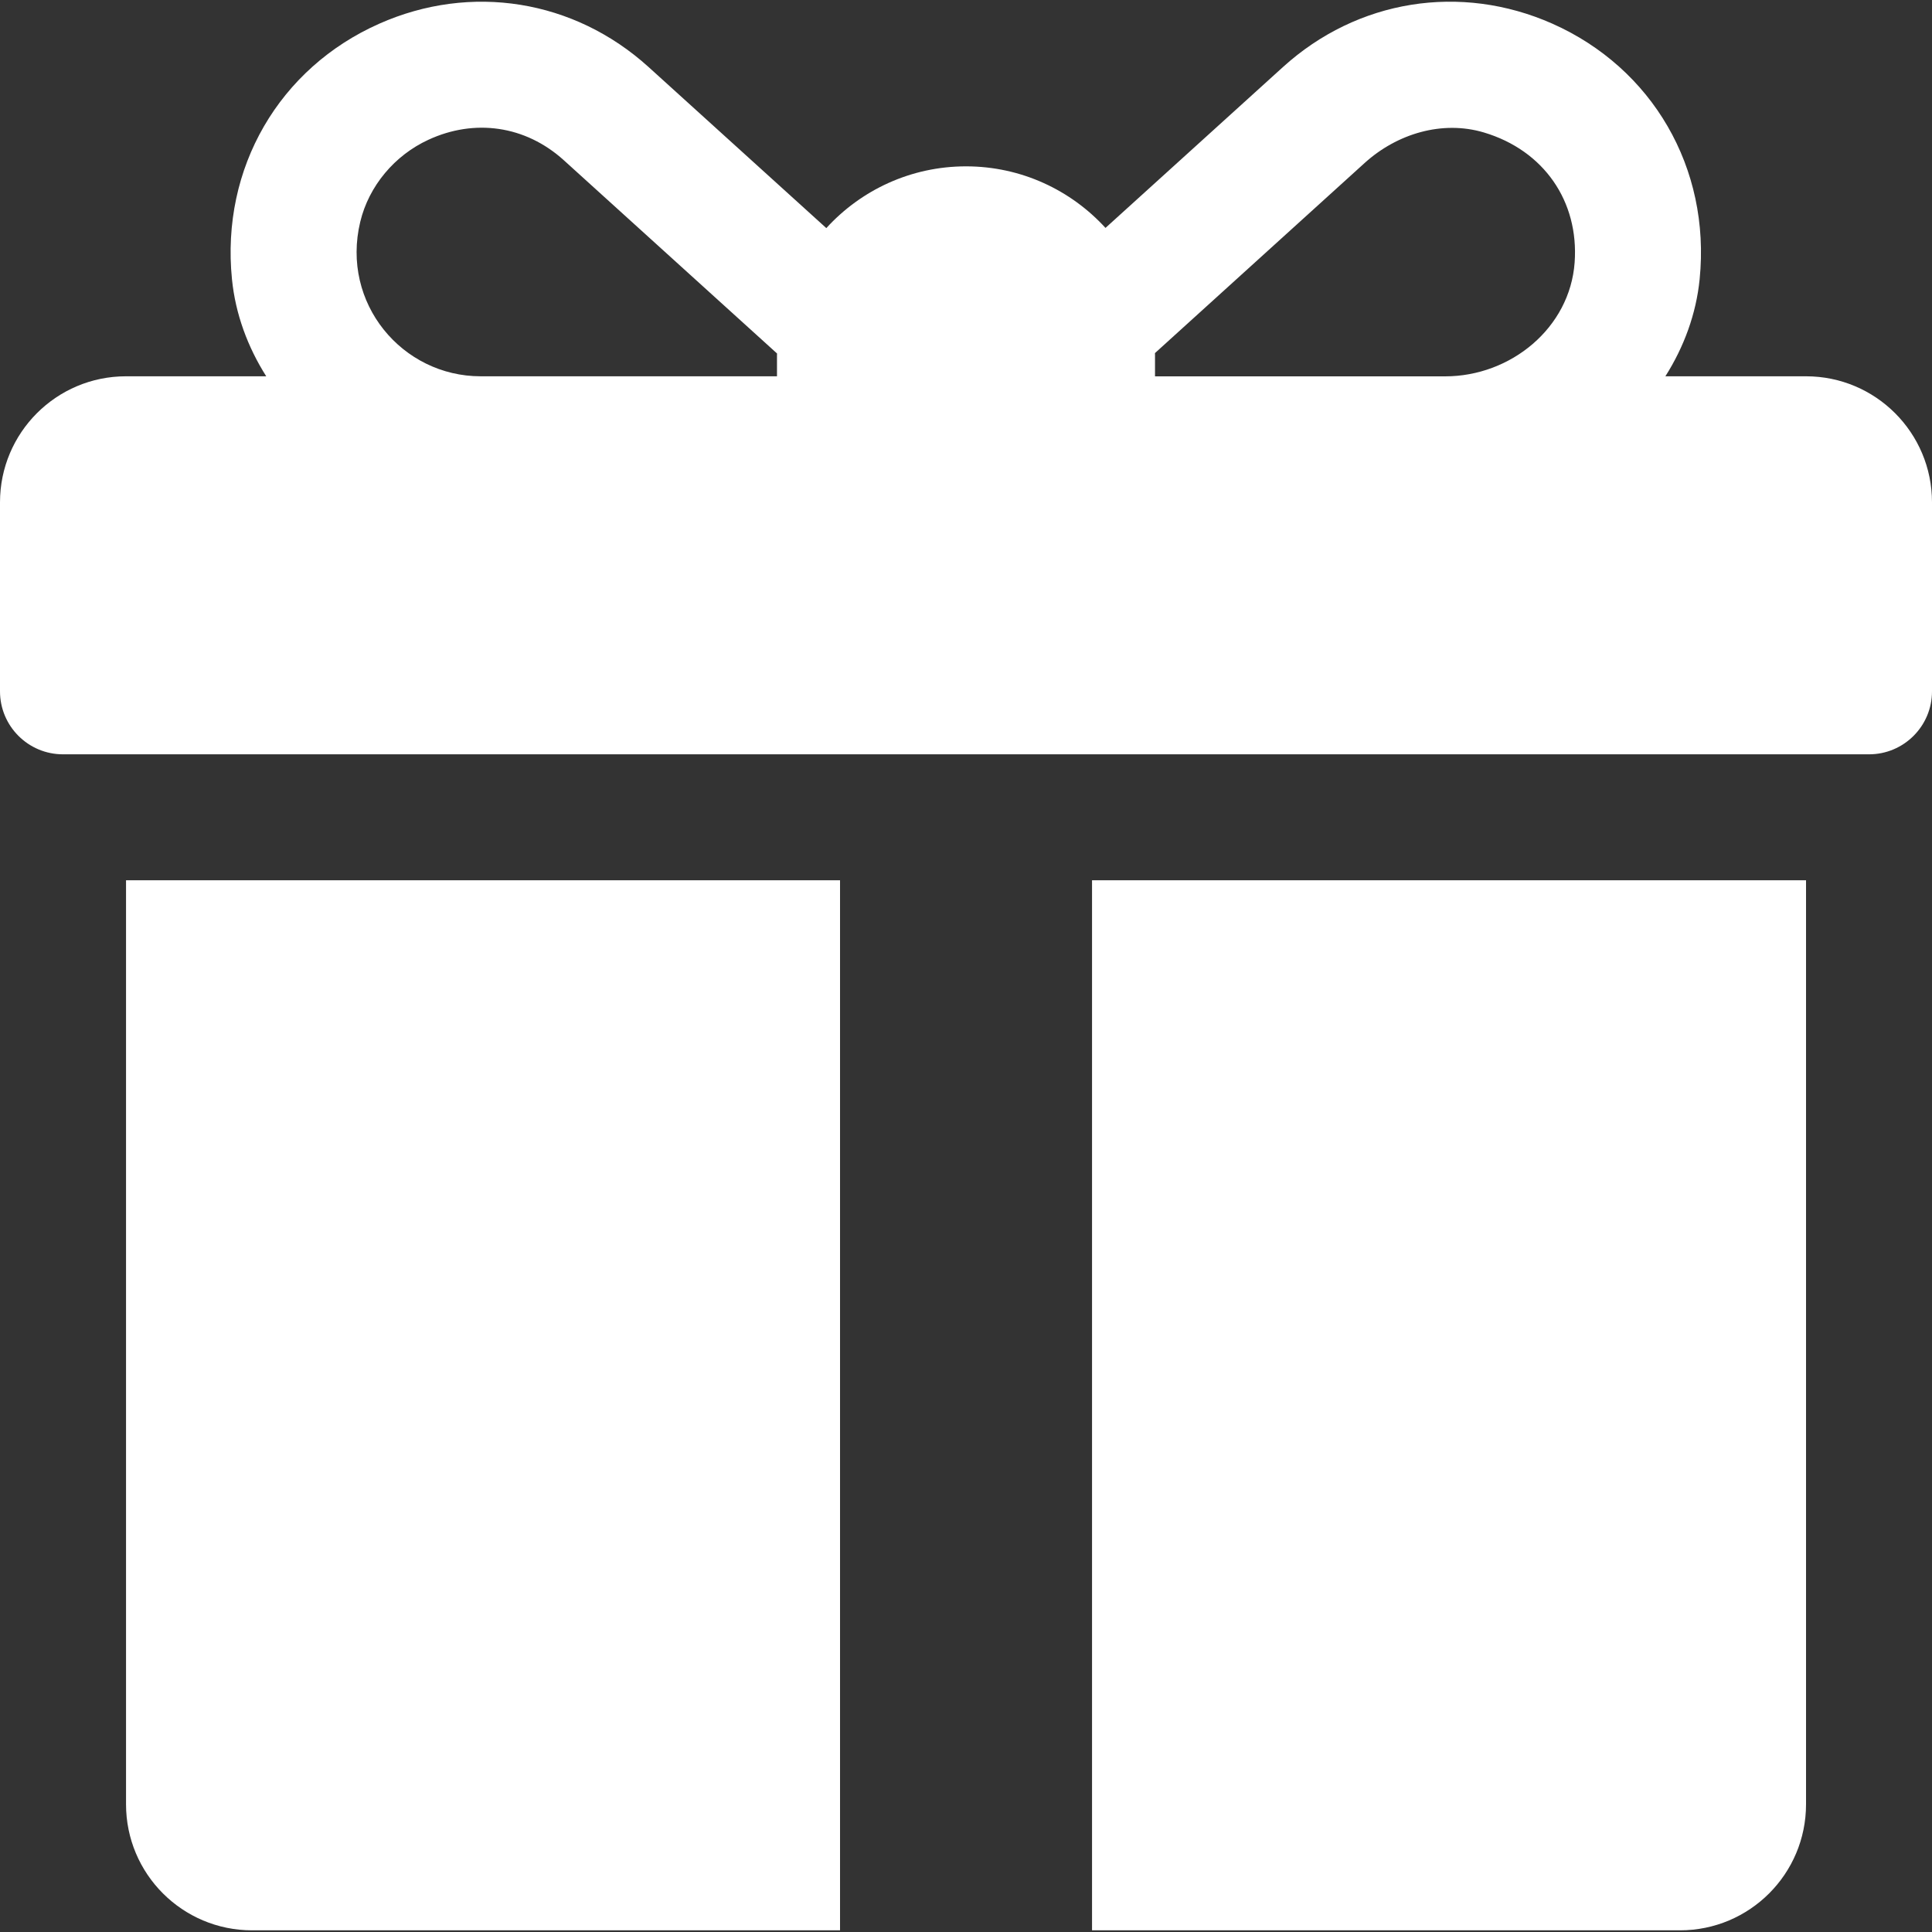 <svg width="30" height="30" viewBox="0 0 30 30" fill="none" xmlns="http://www.w3.org/2000/svg">
<rect x="0" y="0" width="30" height="30" fill="#333333" stroke="none"/>
<g clip-path="url(#clip0_1507_591)">
<path d="M28.044 5.843H25.86C26.148 5.388 26.338 4.876 26.392 4.335C26.565 2.605 25.654 1.055 24.104 0.367C22.678 -0.264 21.077 -0.006 19.923 1.04L17.166 3.539C16.629 2.952 15.857 2.583 15 2.583C14.142 2.583 13.368 2.953 12.831 3.542L10.07 1.04C8.915 -0.006 7.314 -0.264 5.889 0.368C4.339 1.055 3.428 2.606 3.602 4.336C3.656 4.876 3.846 5.388 4.134 5.843H1.956C0.876 5.843 0 6.719 0 7.8V10.735C0 11.275 0.438 11.713 0.978 11.713H29.022C29.562 11.713 30 11.275 30 10.735V7.8C30 6.719 29.124 5.843 28.044 5.843ZM12.065 5.517V5.843H7.463C6.247 5.843 5.29 4.71 5.594 3.444C5.728 2.886 6.13 2.411 6.651 2.171C7.365 1.84 8.157 1.946 8.757 2.49L12.066 5.489C12.066 5.498 12.065 5.508 12.065 5.517ZM24.451 4.075C24.378 5.092 23.459 5.844 22.44 5.844H17.935V5.517C17.935 5.506 17.934 5.495 17.934 5.483C18.683 4.804 20.309 3.33 21.191 2.53C21.693 2.076 22.394 1.864 23.042 2.057C23.973 2.335 24.519 3.126 24.451 4.075Z" fill="white"/>
<path d="M1.957 13.669V28.017C1.957 29.098 2.833 29.974 3.914 29.974H13.044V13.669H1.957Z" fill="white"/>
<path d="M16.957 13.669V29.974H26.087C27.168 29.974 28.044 29.098 28.044 28.017V13.669H16.957Z" fill="white"/>
</g>
<defs>
<clipPath id="clip0_1507_591">
<rect width="30" height="30" fill="white"/>
</clipPath>
</defs>
</svg>
